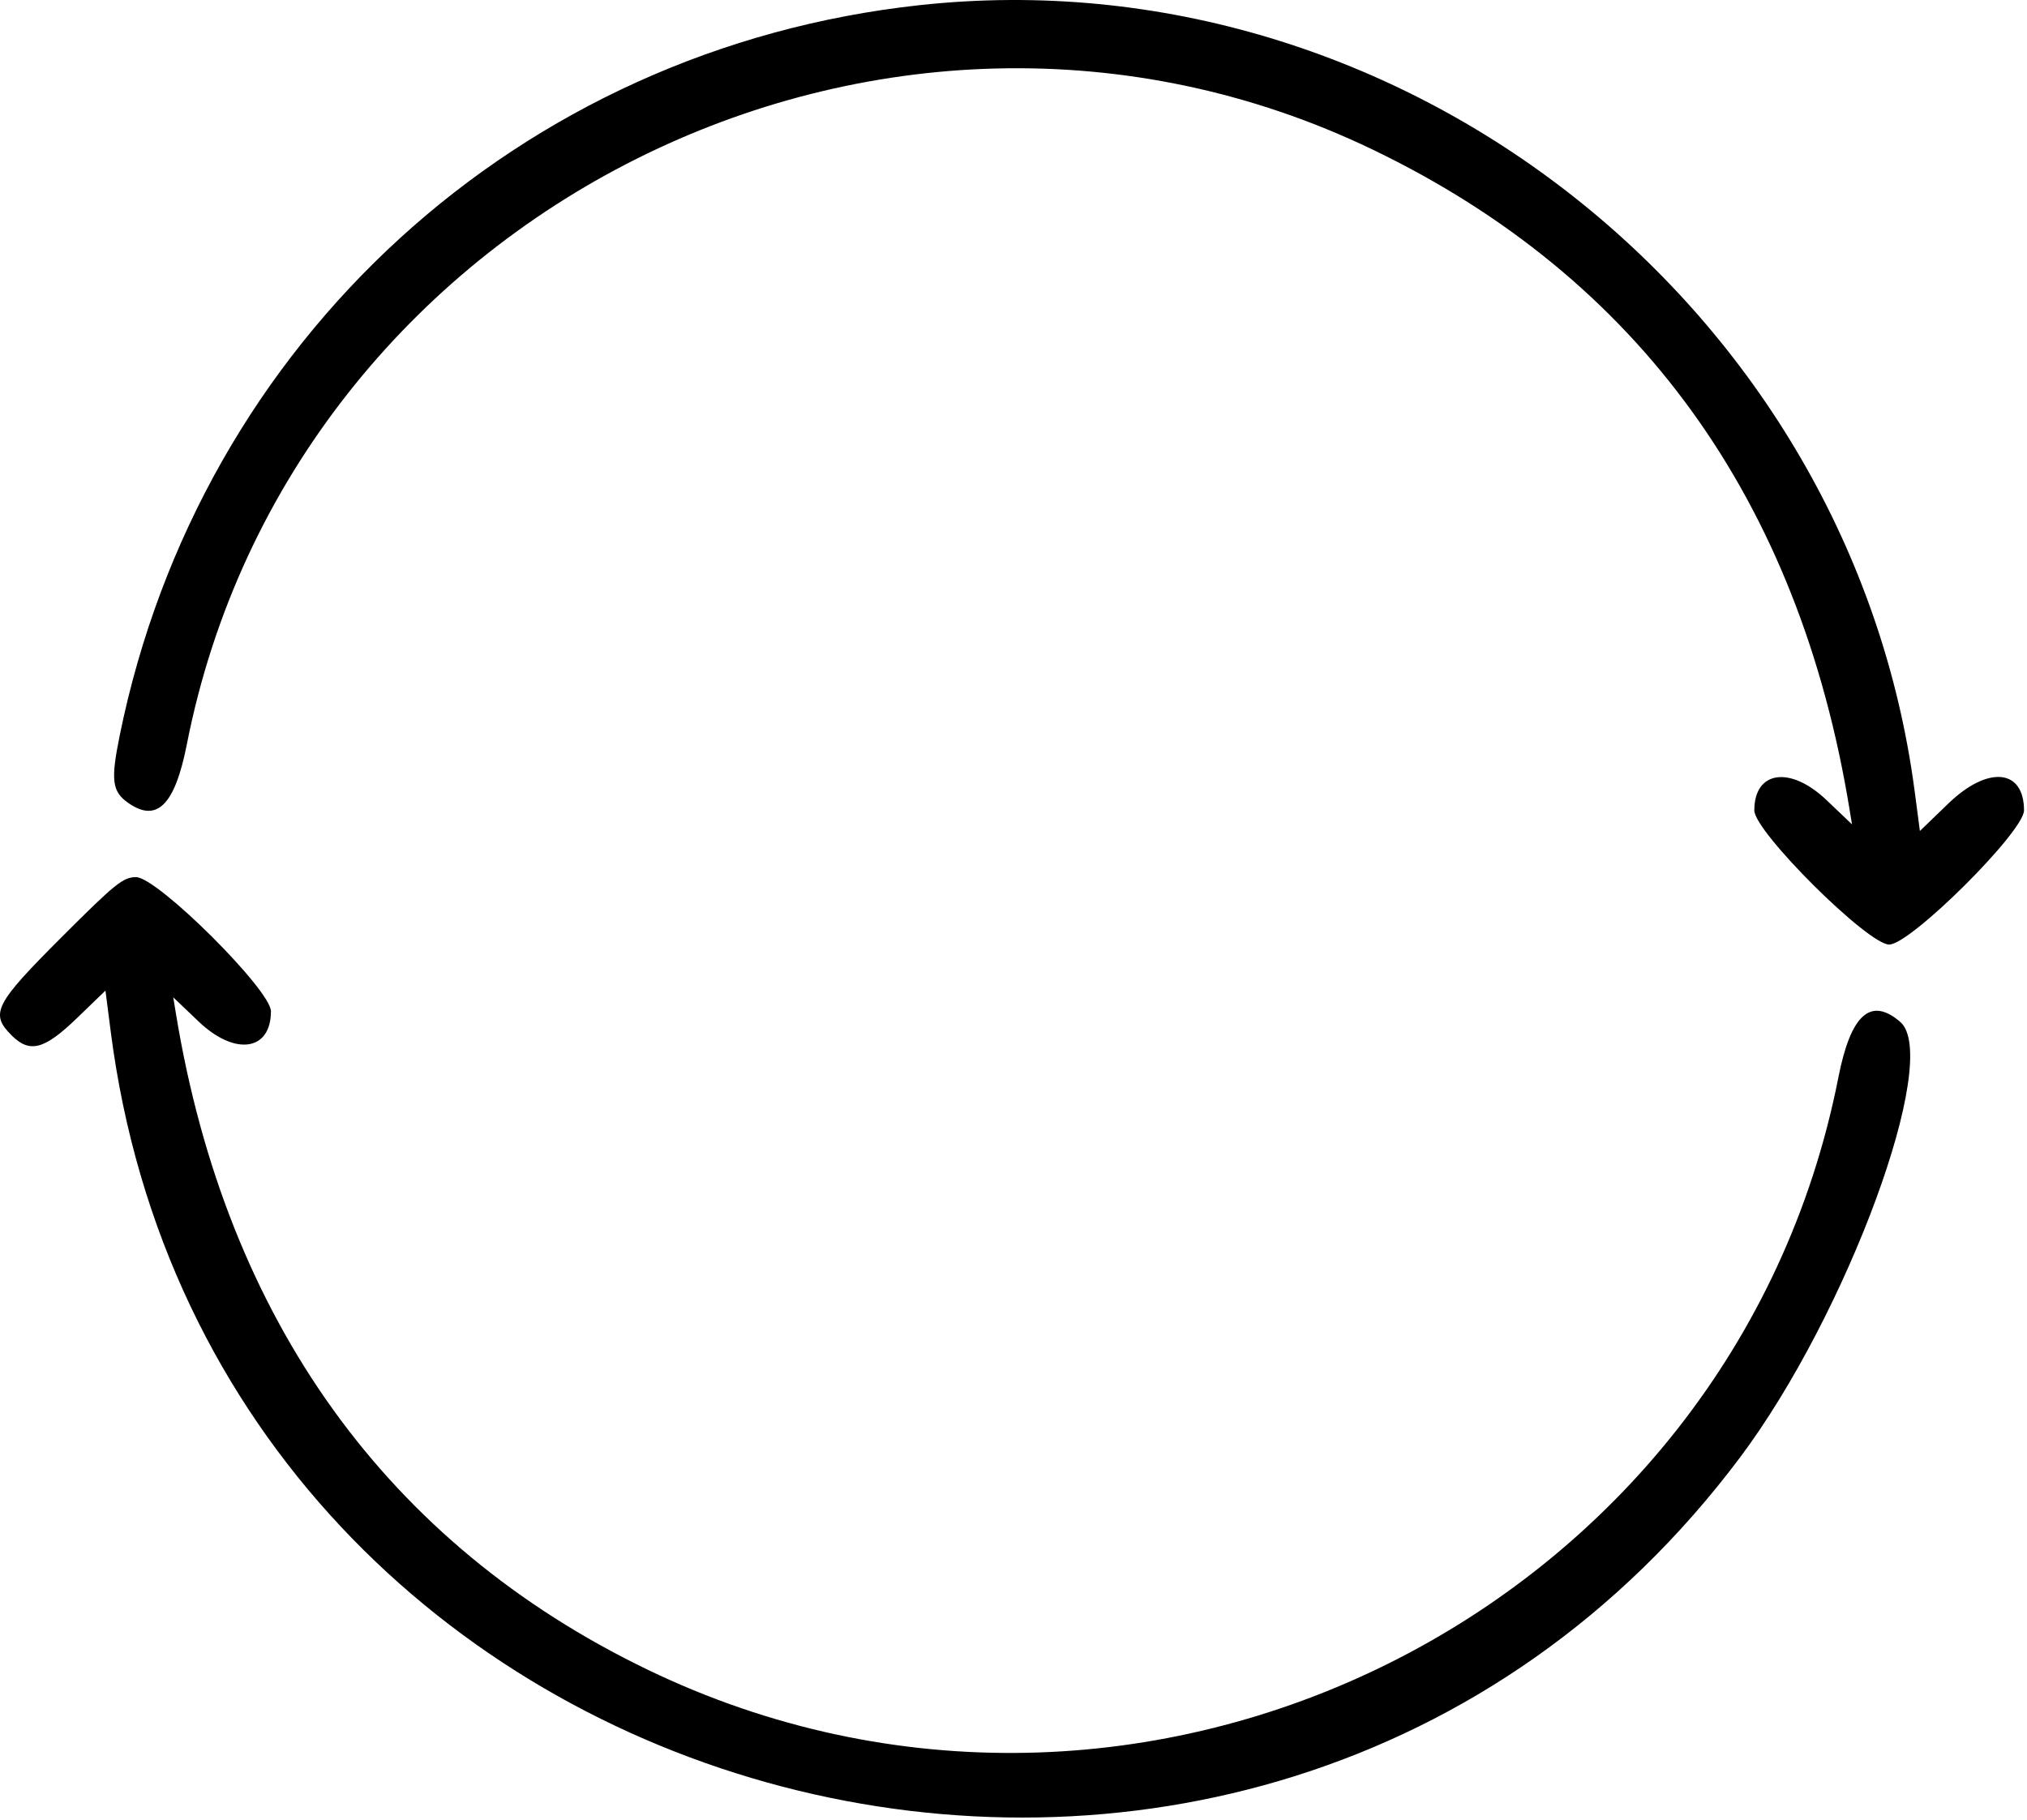 <?xml version="1.0" encoding="UTF-8"?> <svg xmlns="http://www.w3.org/2000/svg" width="481" height="432" viewBox="0 0 481 432" fill="none"> <path fill-rule="evenodd" clip-rule="evenodd" d="M218.291 1.215C123.305 11.52 47.495 80.711 28.415 174.513C26.24 185.206 26.575 187.854 30.45 190.568C37.243 195.326 41.504 191.06 44.334 176.669C69.192 50.251 209.873 -20.294 325.791 35.53C388.871 65.908 426.911 118.583 438.902 192.157L439.471 195.645L433.455 189.907C424.832 181.682 416.291 182.89 416.291 192.335C416.291 197.371 443.229 224.169 448.291 224.169C453.353 224.169 480.291 197.371 480.291 192.335C480.291 182.448 471.694 181.661 462.339 190.693L455.582 197.217L454.366 187.943C439.306 73.06 332.772 -11.205 218.291 1.215ZM14.579 222.457C-1.265 238.302 -2.413 240.556 2.746 245.714C7.057 250.025 10.501 249.119 18.255 241.634L25.024 235.098L26.283 244.884C50.695 434.584 297.977 499.198 412.897 345.904C438.358 311.941 460.763 250.993 450.905 242.514C443.914 236.5 439.183 240.747 436.248 255.669C411.247 382.816 270.625 452.744 153.598 396.226C91.911 366.435 53.71 313.301 41.767 240.681L41.111 236.693L47.127 242.431C55.75 250.656 64.291 249.448 64.291 240.003C64.291 234.967 37.353 208.169 32.291 208.169C29.219 208.169 27.399 209.637 14.579 222.457Z" fill="black"></path> </svg> 